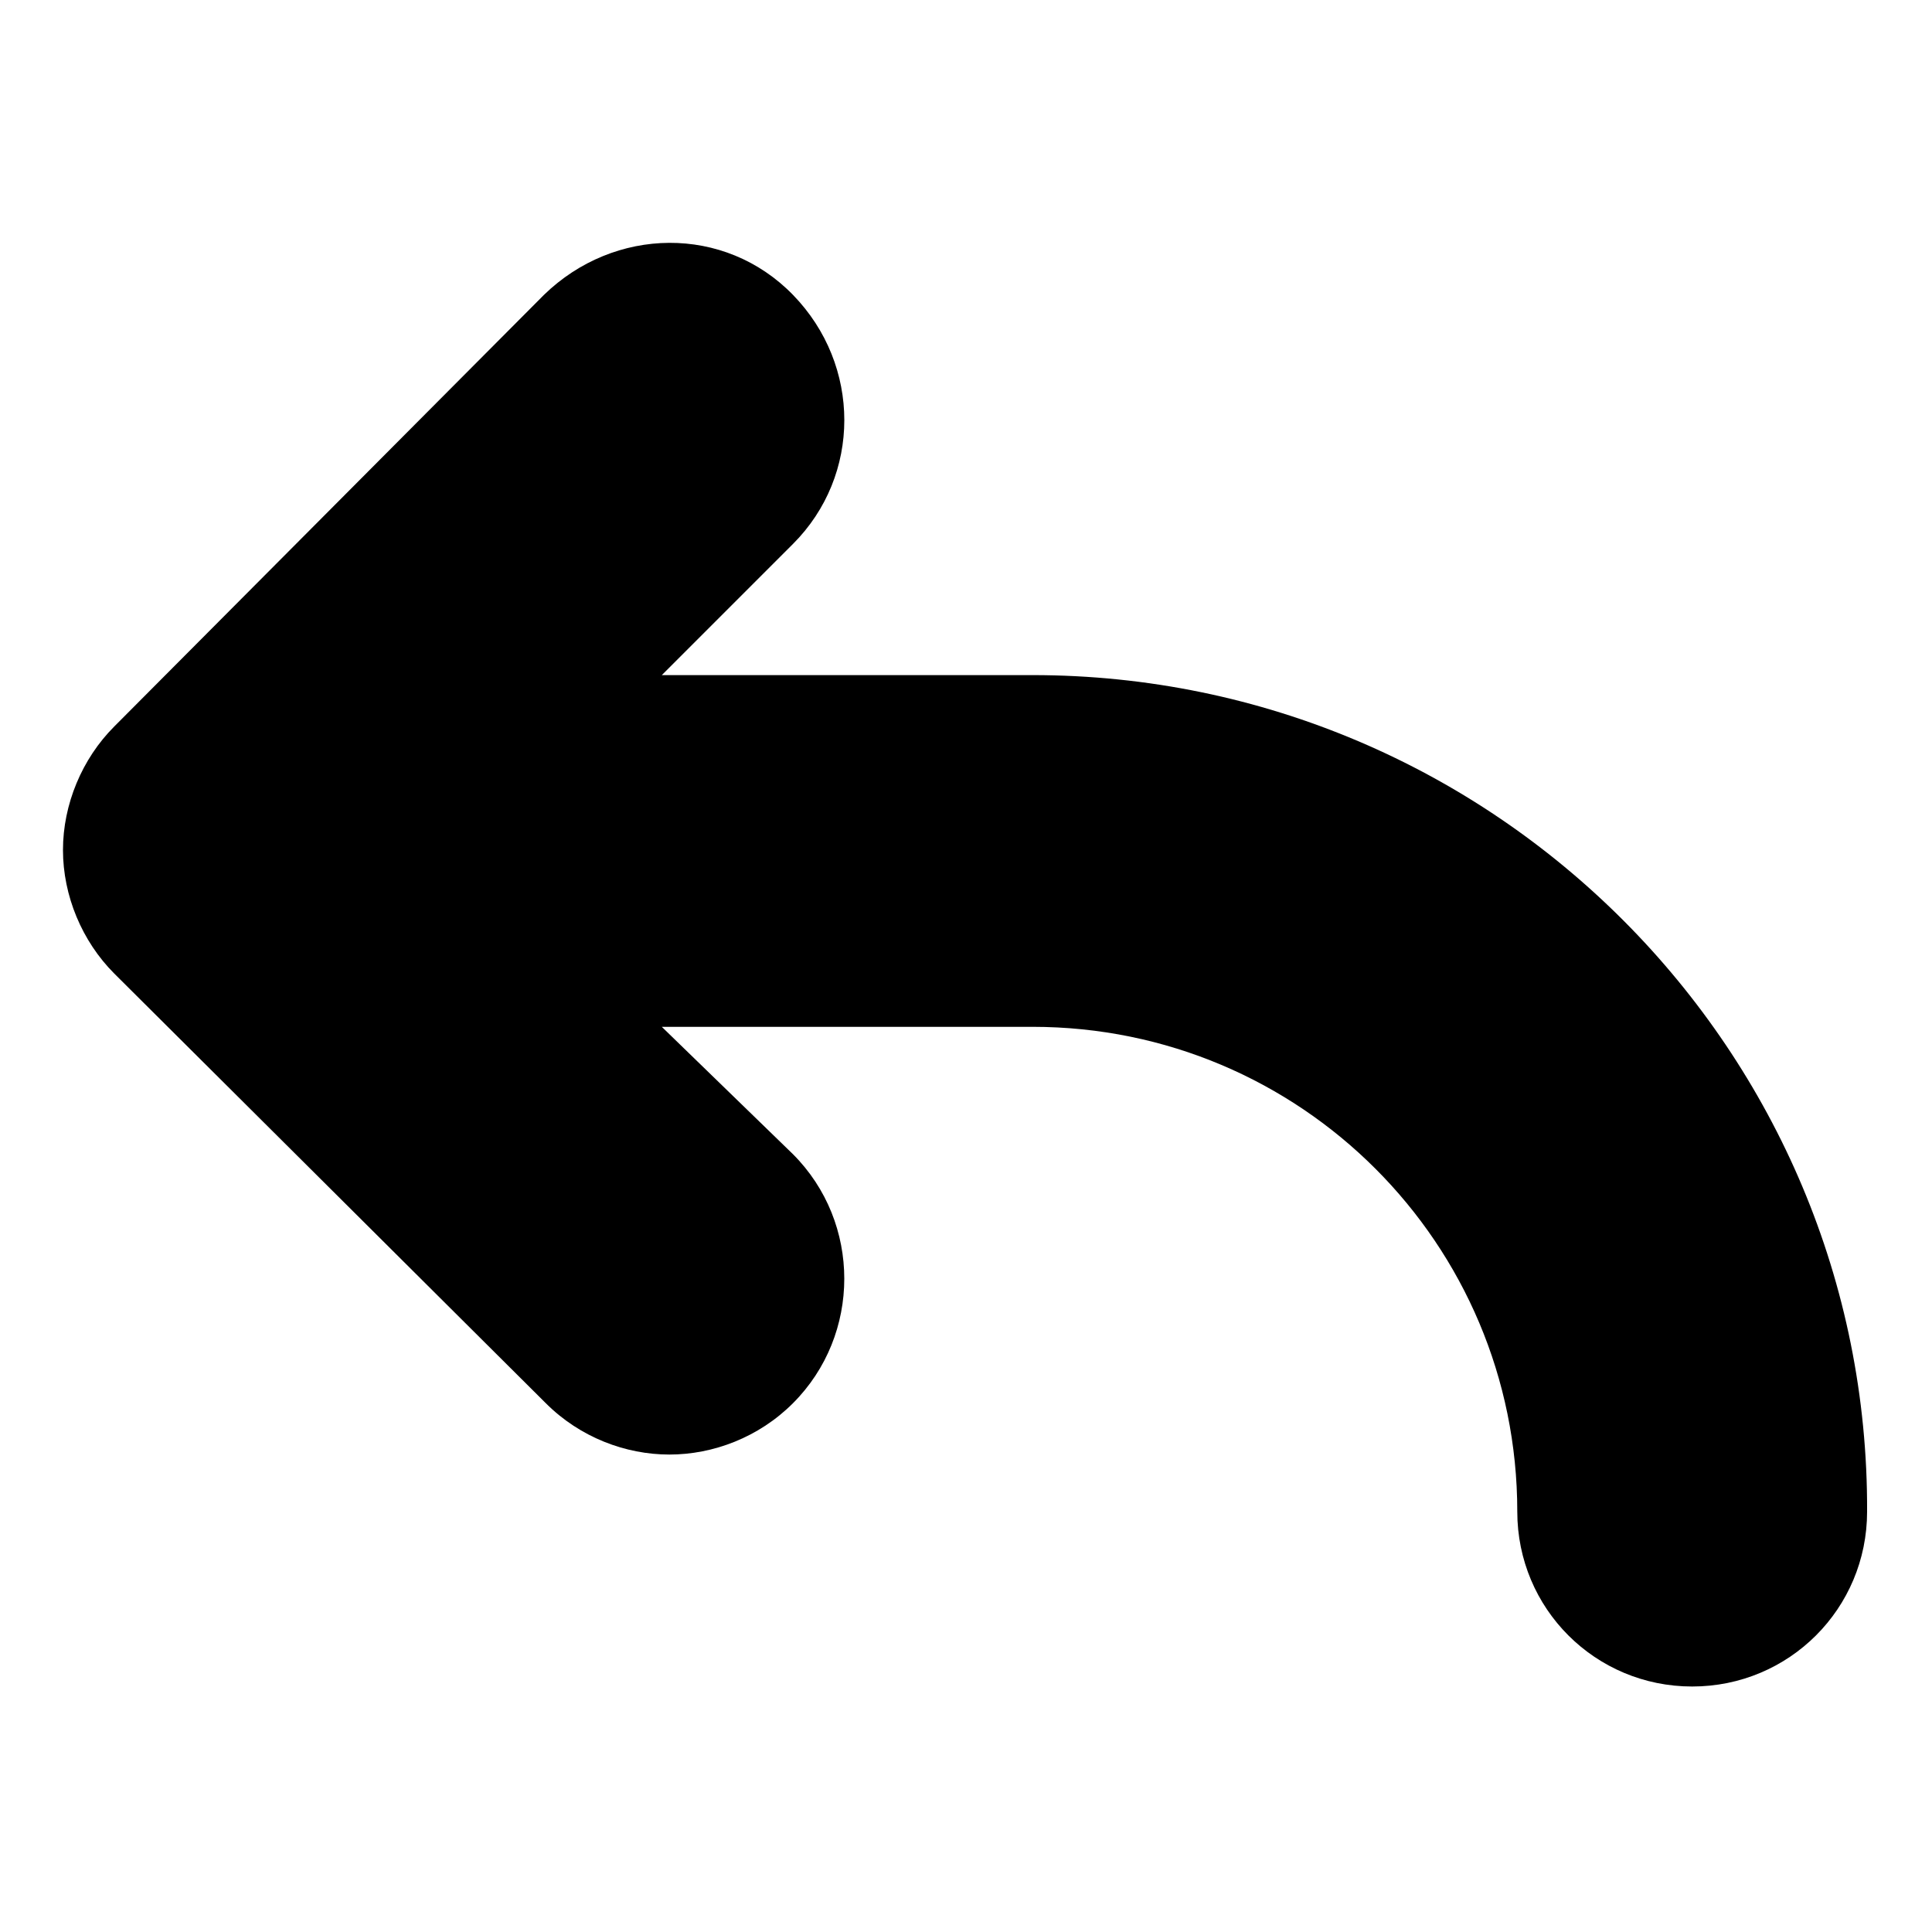 <?xml version="1.0" encoding="UTF-8"?>
<!-- Uploaded to: ICON Repo, www.svgrepo.com, Generator: ICON Repo Mixer Tools -->
<svg fill="#000000" width="800px" height="800px" version="1.1" viewBox="144 144 512 512" xmlns="http://www.w3.org/2000/svg">
 <path d="m417.63 322.91h-98.242l34.762-34.762c18.137-18.137 18.137-47.359 0-66-18.137-18.641-47.359-18.137-66 0l-113.86 114.37c-8.566 8.566-13.602 20.656-13.602 32.746s5.039 24.184 13.602 32.746l114.36 113.86c9.07 9.07 21.16 13.602 32.746 13.602 11.586 0 23.68-4.535 32.746-13.602 18.137-18.137 18.137-47.863 0-66l-34.758-33.75h98.242c71.035 0 128.47 57.434 128.47 128.47 0 25.695 20.656 46.352 46.352 46.352s46.352-20.656 46.352-46.352c0.504-121.92-98.746-221.68-221.17-221.68z"/>
</svg>
